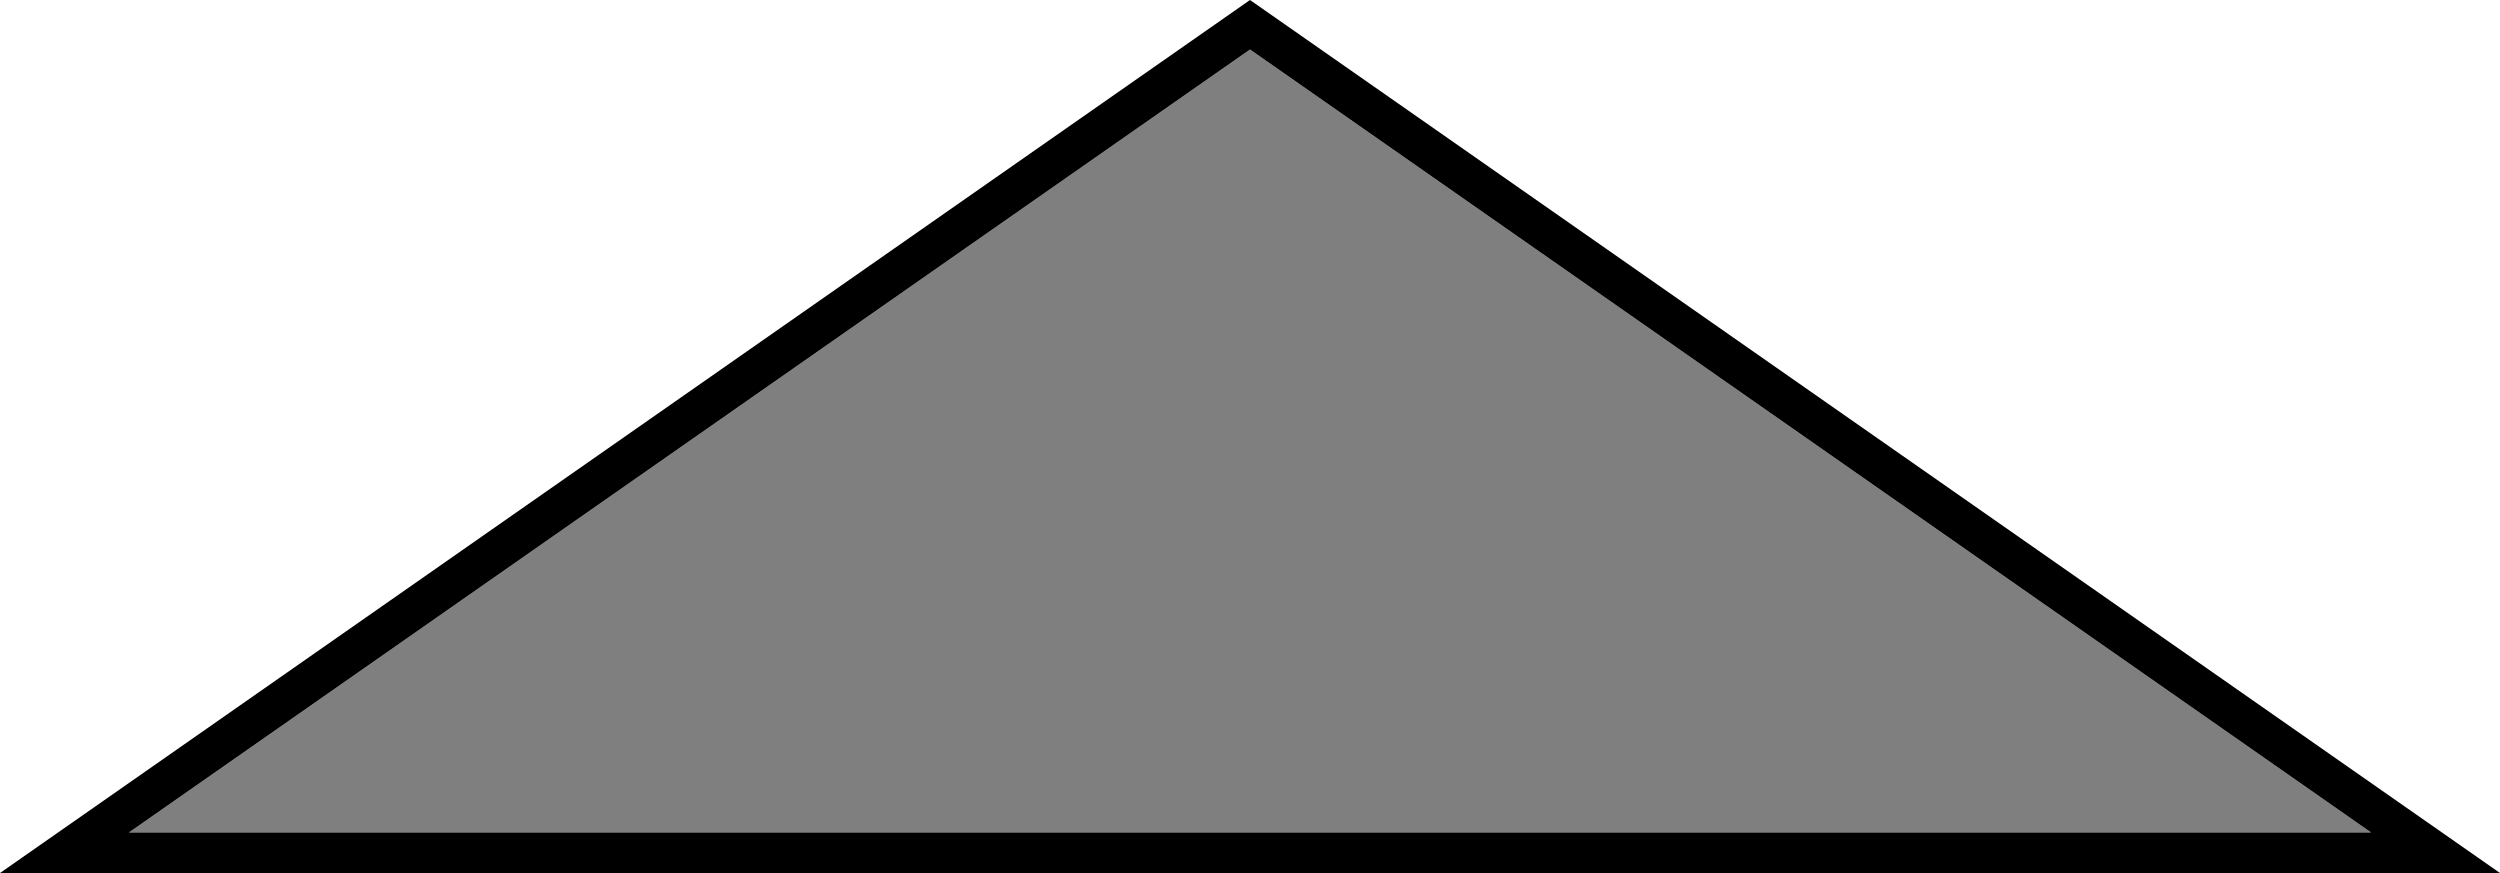 <?xml version="1.0" encoding="UTF-8" standalone="no"?>
<!-- Created with Inkscape (http://www.inkscape.org/) -->
<svg
   xmlns:svg="http://www.w3.org/2000/svg"
   xmlns="http://www.w3.org/2000/svg"
   version="1.0"
   width="308.074"
   height="107.582"
   viewBox="0 0 308.074 107.582"
   id="svg2411"
   xml:space="preserve"><defs
   id="defs2423">
				
				
			</defs>
	
		<g
   id="down">
			<g
   id="g7414"><polygon
     points="15.893,102.582 292.182,102.582 154.037,6.1 15.893,102.582 "
     style="fill:black;fill-opacity:0.502"
     id="polygon2418" /><path
     d="M 308.074,107.582 L 154.037,0 L 0,107.582 L 308.074,107.582 z M 292.182,102.582 L 15.893,102.582 L 154.038,6.1 L 292.182,102.582 z "
     id="path2420" /></g>
		</g>
	</svg>